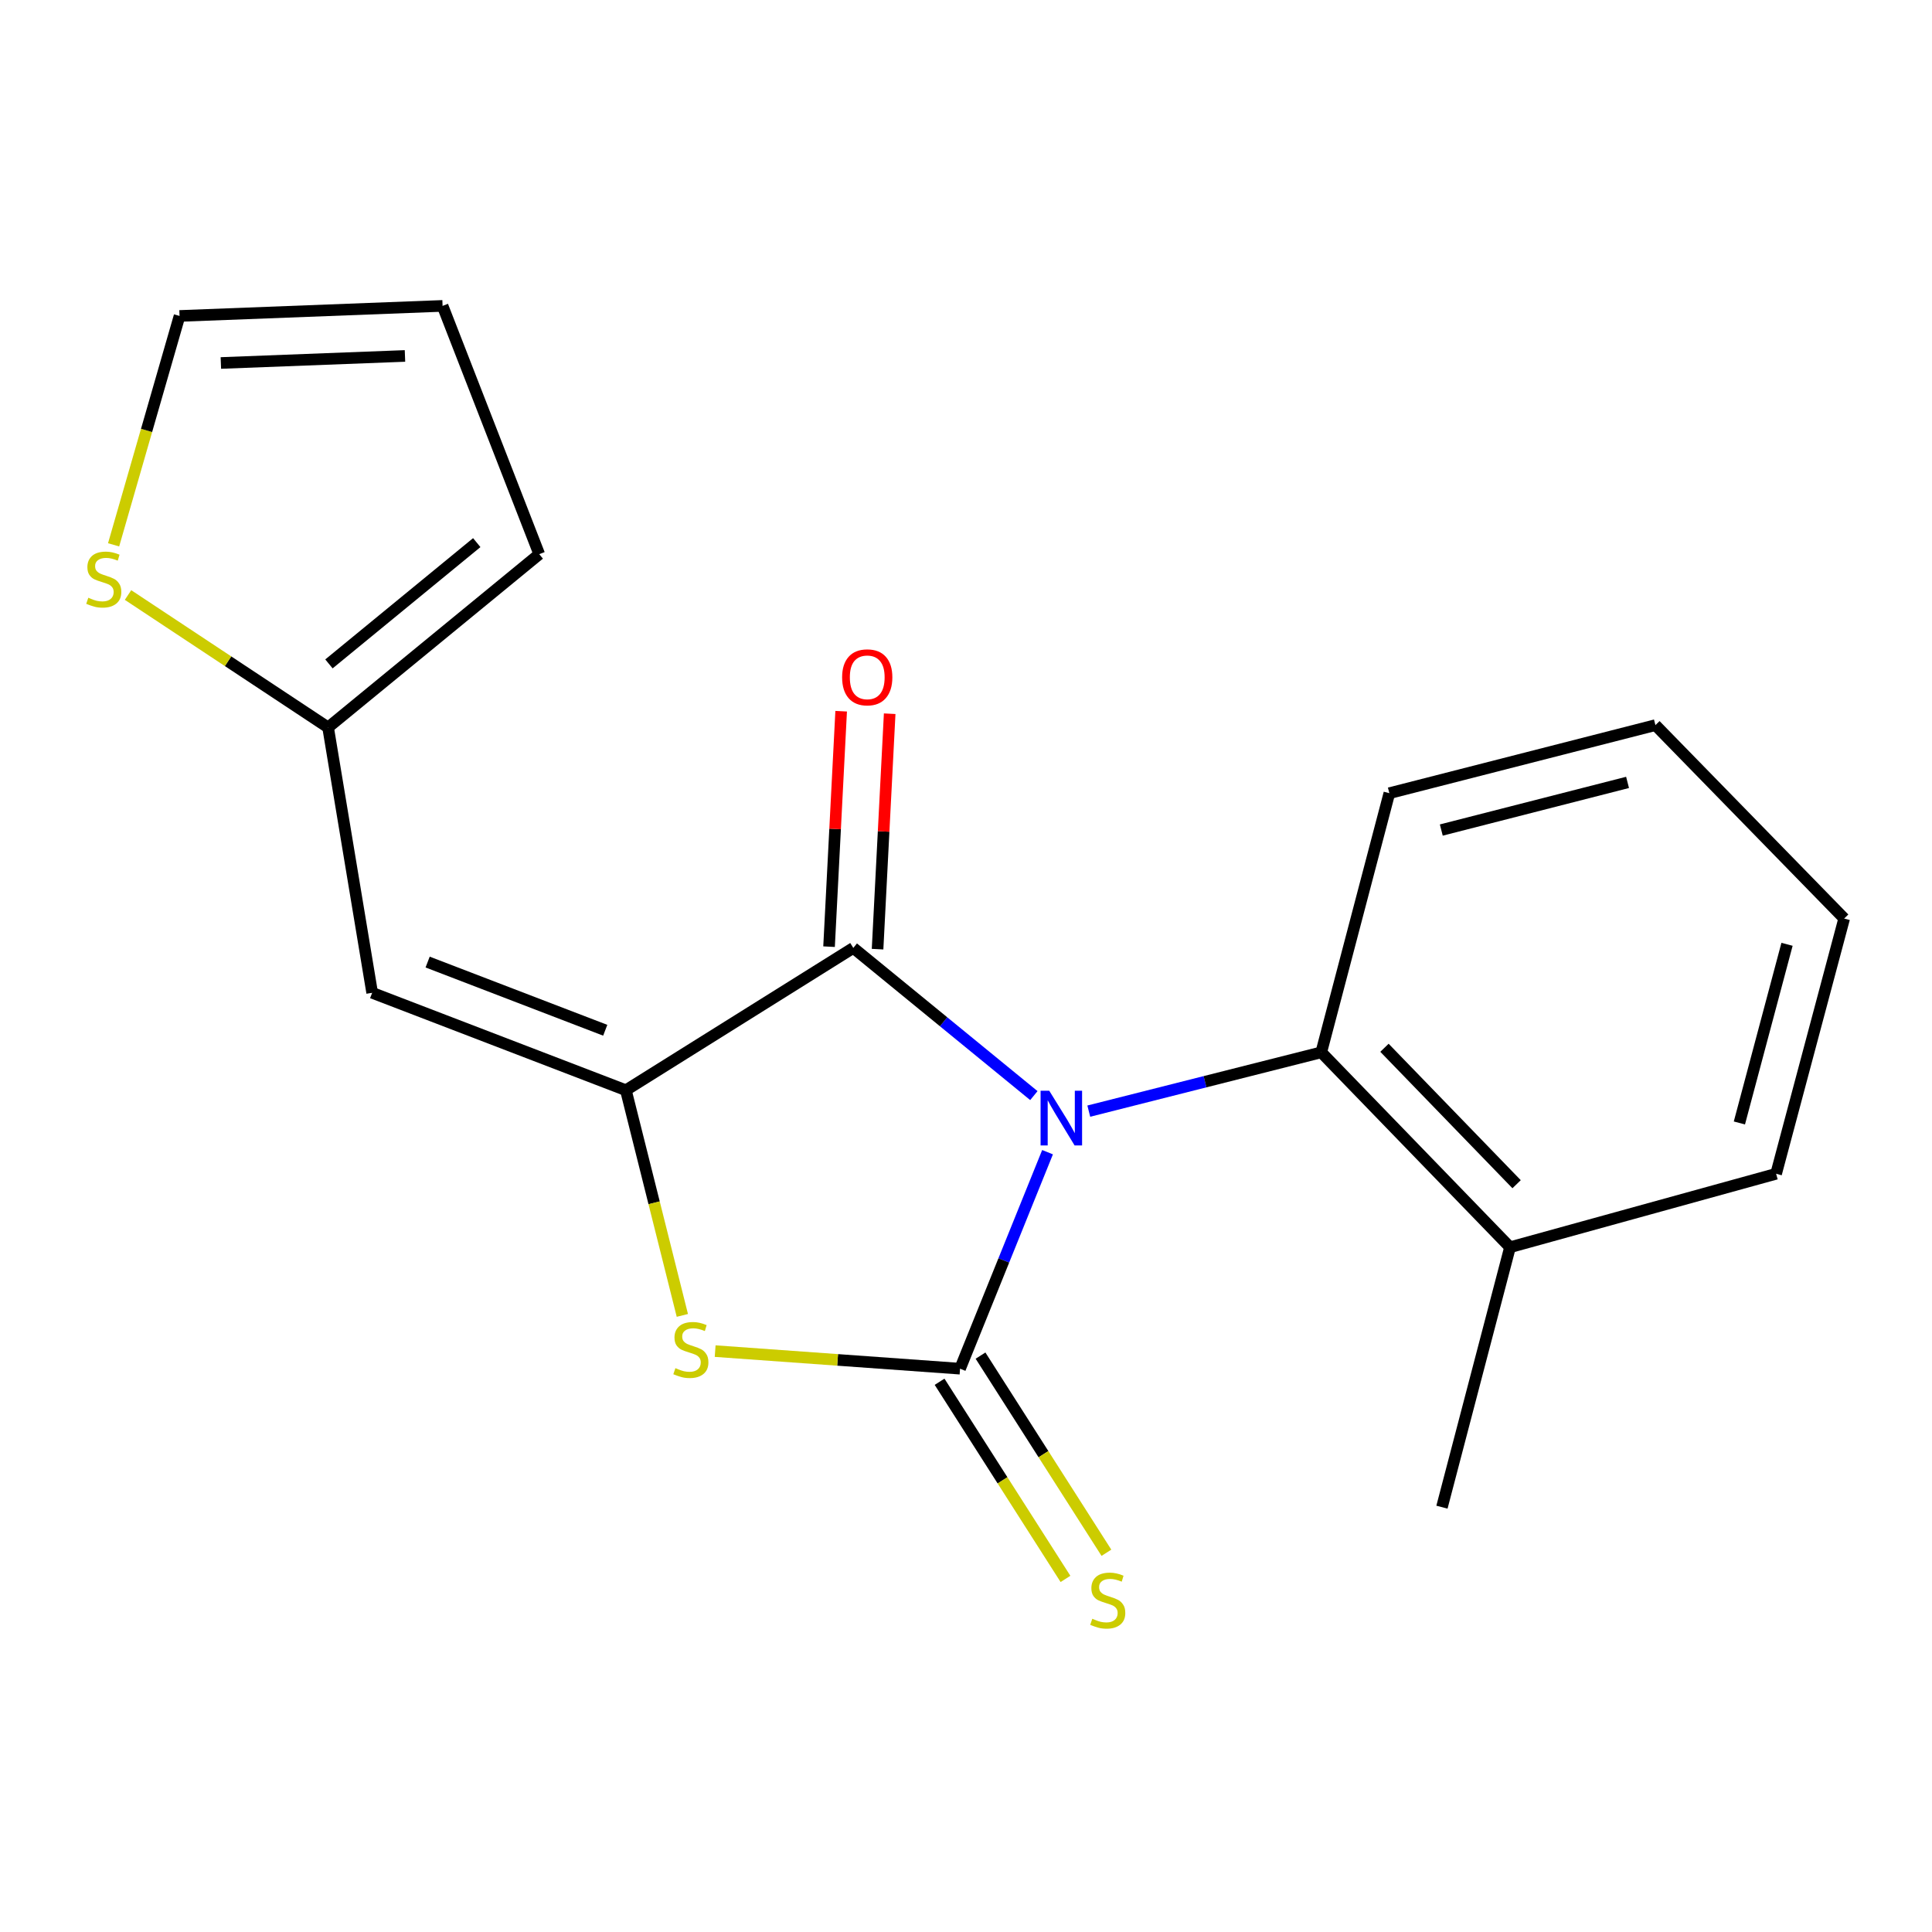 <?xml version='1.0' encoding='iso-8859-1'?>
<svg version='1.1' baseProfile='full'
              xmlns='http://www.w3.org/2000/svg'
                      xmlns:rdkit='http://www.rdkit.org/xml'
                      xmlns:xlink='http://www.w3.org/1999/xlink'
                  xml:space='preserve'
width='1000px' height='1000px' viewBox='0 0 1000 1000'>
<!-- END OF HEADER -->
<rect style='opacity:1.0;fill:#FFFFFF;stroke:none' width='1000' height='1000' x='0' y='0'> </rect>
<path class='bond-0' d='M 542.208,596.371 L 519.564,652.401' style='fill:none;fill-rule:evenodd;stroke:#0000FF;stroke-width:6px;stroke-linecap:butt;stroke-linejoin:miter;stroke-opacity:1' />
<path class='bond-0' d='M 519.564,652.401 L 496.919,708.43' style='fill:none;fill-rule:evenodd;stroke:#000000;stroke-width:6px;stroke-linecap:butt;stroke-linejoin:miter;stroke-opacity:1' />
<path class='bond-1' d='M 535.127,567.084 L 488.399,528.861' style='fill:none;fill-rule:evenodd;stroke:#0000FF;stroke-width:6px;stroke-linecap:butt;stroke-linejoin:miter;stroke-opacity:1' />
<path class='bond-1' d='M 488.399,528.861 L 441.671,490.639' style='fill:none;fill-rule:evenodd;stroke:#000000;stroke-width:6px;stroke-linecap:butt;stroke-linejoin:miter;stroke-opacity:1' />
<path class='bond-5' d='M 563.554,575.12 L 623.717,559.902' style='fill:none;fill-rule:evenodd;stroke:#0000FF;stroke-width:6px;stroke-linecap:butt;stroke-linejoin:miter;stroke-opacity:1' />
<path class='bond-5' d='M 623.717,559.902 L 683.881,544.685' style='fill:none;fill-rule:evenodd;stroke:#000000;stroke-width:6px;stroke-linecap:butt;stroke-linejoin:miter;stroke-opacity:1' />
<path class='bond-3' d='M 496.919,708.43 L 433.541,703.881' style='fill:none;fill-rule:evenodd;stroke:#000000;stroke-width:6px;stroke-linecap:butt;stroke-linejoin:miter;stroke-opacity:1' />
<path class='bond-3' d='M 433.541,703.881 L 370.164,699.331' style='fill:none;fill-rule:evenodd;stroke:#CCCC00;stroke-width:6px;stroke-linecap:butt;stroke-linejoin:miter;stroke-opacity:1' />
<path class='bond-7' d='M 486.323,715.197 L 518.907,766.219' style='fill:none;fill-rule:evenodd;stroke:#000000;stroke-width:6px;stroke-linecap:butt;stroke-linejoin:miter;stroke-opacity:1' />
<path class='bond-7' d='M 518.907,766.219 L 551.491,817.241' style='fill:none;fill-rule:evenodd;stroke:#CCCC00;stroke-width:6px;stroke-linecap:butt;stroke-linejoin:miter;stroke-opacity:1' />
<path class='bond-7' d='M 507.515,701.664 L 540.098,752.686' style='fill:none;fill-rule:evenodd;stroke:#000000;stroke-width:6px;stroke-linecap:butt;stroke-linejoin:miter;stroke-opacity:1' />
<path class='bond-7' d='M 540.098,752.686 L 572.682,803.707' style='fill:none;fill-rule:evenodd;stroke:#CCCC00;stroke-width:6px;stroke-linecap:butt;stroke-linejoin:miter;stroke-opacity:1' />
<path class='bond-2' d='M 441.671,490.639 L 323.954,564.298' style='fill:none;fill-rule:evenodd;stroke:#000000;stroke-width:6px;stroke-linecap:butt;stroke-linejoin:miter;stroke-opacity:1' />
<path class='bond-9' d='M 454.227,491.284 L 457.361,430.35' style='fill:none;fill-rule:evenodd;stroke:#000000;stroke-width:6px;stroke-linecap:butt;stroke-linejoin:miter;stroke-opacity:1' />
<path class='bond-9' d='M 457.361,430.35 L 460.495,369.415' style='fill:none;fill-rule:evenodd;stroke:#FF0000;stroke-width:6px;stroke-linecap:butt;stroke-linejoin:miter;stroke-opacity:1' />
<path class='bond-9' d='M 429.116,489.993 L 432.25,429.058' style='fill:none;fill-rule:evenodd;stroke:#000000;stroke-width:6px;stroke-linecap:butt;stroke-linejoin:miter;stroke-opacity:1' />
<path class='bond-9' d='M 432.25,429.058 L 435.384,368.123' style='fill:none;fill-rule:evenodd;stroke:#FF0000;stroke-width:6px;stroke-linecap:butt;stroke-linejoin:miter;stroke-opacity:1' />
<path class='bond-4' d='M 323.954,564.298 L 192.631,513.869' style='fill:none;fill-rule:evenodd;stroke:#000000;stroke-width:6px;stroke-linecap:butt;stroke-linejoin:miter;stroke-opacity:1' />
<path class='bond-4' d='M 313.269,533.26 L 221.343,497.96' style='fill:none;fill-rule:evenodd;stroke:#000000;stroke-width:6px;stroke-linecap:butt;stroke-linejoin:miter;stroke-opacity:1' />
<path class='bond-19' d='M 323.954,564.298 L 338.569,622.574' style='fill:none;fill-rule:evenodd;stroke:#000000;stroke-width:6px;stroke-linecap:butt;stroke-linejoin:miter;stroke-opacity:1' />
<path class='bond-19' d='M 338.569,622.574 L 353.183,680.851' style='fill:none;fill-rule:evenodd;stroke:#CCCC00;stroke-width:6px;stroke-linecap:butt;stroke-linejoin:miter;stroke-opacity:1' />
<path class='bond-6' d='M 192.631,513.869 L 169.819,376.525' style='fill:none;fill-rule:evenodd;stroke:#000000;stroke-width:6px;stroke-linecap:butt;stroke-linejoin:miter;stroke-opacity:1' />
<path class='bond-12' d='M 683.881,544.685 L 781.58,645.57' style='fill:none;fill-rule:evenodd;stroke:#000000;stroke-width:6px;stroke-linecap:butt;stroke-linejoin:miter;stroke-opacity:1' />
<path class='bond-12' d='M 716.598,542.325 L 784.988,612.945' style='fill:none;fill-rule:evenodd;stroke:#000000;stroke-width:6px;stroke-linecap:butt;stroke-linejoin:miter;stroke-opacity:1' />
<path class='bond-14' d='M 683.881,544.685 L 719.125,410.554' style='fill:none;fill-rule:evenodd;stroke:#000000;stroke-width:6px;stroke-linecap:butt;stroke-linejoin:miter;stroke-opacity:1' />
<path class='bond-8' d='M 169.819,376.525 L 118.044,342.254' style='fill:none;fill-rule:evenodd;stroke:#000000;stroke-width:6px;stroke-linecap:butt;stroke-linejoin:miter;stroke-opacity:1' />
<path class='bond-8' d='M 118.044,342.254 L 66.269,307.982' style='fill:none;fill-rule:evenodd;stroke:#CCCC00;stroke-width:6px;stroke-linecap:butt;stroke-linejoin:miter;stroke-opacity:1' />
<path class='bond-11' d='M 169.819,376.525 L 279.113,286.844' style='fill:none;fill-rule:evenodd;stroke:#000000;stroke-width:6px;stroke-linecap:butt;stroke-linejoin:miter;stroke-opacity:1' />
<path class='bond-11' d='M 170.263,343.635 L 246.769,280.858' style='fill:none;fill-rule:evenodd;stroke:#000000;stroke-width:6px;stroke-linecap:butt;stroke-linejoin:miter;stroke-opacity:1' />
<path class='bond-10' d='M 58.798,282.006 L 75.866,222.772' style='fill:none;fill-rule:evenodd;stroke:#CCCC00;stroke-width:6px;stroke-linecap:butt;stroke-linejoin:miter;stroke-opacity:1' />
<path class='bond-10' d='M 75.866,222.772 L 92.933,163.539' style='fill:none;fill-rule:evenodd;stroke:#000000;stroke-width:6px;stroke-linecap:butt;stroke-linejoin:miter;stroke-opacity:1' />
<path class='bond-21' d='M 92.933,163.539 L 229.076,158.329' style='fill:none;fill-rule:evenodd;stroke:#000000;stroke-width:6px;stroke-linecap:butt;stroke-linejoin:miter;stroke-opacity:1' />
<path class='bond-21' d='M 114.317,187.883 L 209.616,184.236' style='fill:none;fill-rule:evenodd;stroke:#000000;stroke-width:6px;stroke-linecap:butt;stroke-linejoin:miter;stroke-opacity:1' />
<path class='bond-13' d='M 279.113,286.844 L 229.076,158.329' style='fill:none;fill-rule:evenodd;stroke:#000000;stroke-width:6px;stroke-linecap:butt;stroke-linejoin:miter;stroke-opacity:1' />
<path class='bond-15' d='M 781.58,645.57 L 746.351,780.106' style='fill:none;fill-rule:evenodd;stroke:#000000;stroke-width:6px;stroke-linecap:butt;stroke-linejoin:miter;stroke-opacity:1' />
<path class='bond-16' d='M 781.58,645.57 L 919.315,607.546' style='fill:none;fill-rule:evenodd;stroke:#000000;stroke-width:6px;stroke-linecap:butt;stroke-linejoin:miter;stroke-opacity:1' />
<path class='bond-17' d='M 719.125,410.554 L 856.846,375.324' style='fill:none;fill-rule:evenodd;stroke:#000000;stroke-width:6px;stroke-linecap:butt;stroke-linejoin:miter;stroke-opacity:1' />
<path class='bond-17' d='M 746.014,429.629 L 842.419,404.968' style='fill:none;fill-rule:evenodd;stroke:#000000;stroke-width:6px;stroke-linecap:butt;stroke-linejoin:miter;stroke-opacity:1' />
<path class='bond-20' d='M 919.315,607.546 L 954.545,475.426' style='fill:none;fill-rule:evenodd;stroke:#000000;stroke-width:6px;stroke-linecap:butt;stroke-linejoin:miter;stroke-opacity:1' />
<path class='bond-20' d='M 900.305,581.249 L 924.966,488.766' style='fill:none;fill-rule:evenodd;stroke:#000000;stroke-width:6px;stroke-linecap:butt;stroke-linejoin:miter;stroke-opacity:1' />
<path class='bond-18' d='M 856.846,375.324 L 954.545,475.426' style='fill:none;fill-rule:evenodd;stroke:#000000;stroke-width:6px;stroke-linecap:butt;stroke-linejoin:miter;stroke-opacity:1' />
<path  class='atom-0' d='M 543.085 564.554
L 552.365 579.554
Q 553.285 581.034, 554.765 583.714
Q 556.245 586.394, 556.325 586.554
L 556.325 564.554
L 560.085 564.554
L 560.085 592.874
L 556.205 592.874
L 546.245 576.474
Q 545.085 574.554, 543.845 572.354
Q 542.645 570.154, 542.285 569.474
L 542.285 592.874
L 538.605 592.874
L 538.605 564.554
L 543.085 564.554
' fill='#0000FF'/>
<path  class='atom-4' d='M 349.591 708.149
Q 349.911 708.269, 351.231 708.829
Q 352.551 709.389, 353.991 709.749
Q 355.471 710.069, 356.911 710.069
Q 359.591 710.069, 361.151 708.789
Q 362.711 707.469, 362.711 705.189
Q 362.711 703.629, 361.911 702.669
Q 361.151 701.709, 359.951 701.189
Q 358.751 700.669, 356.751 700.069
Q 354.231 699.309, 352.711 698.589
Q 351.231 697.869, 350.151 696.349
Q 349.111 694.829, 349.111 692.269
Q 349.111 688.709, 351.511 686.509
Q 353.951 684.309, 358.751 684.309
Q 362.031 684.309, 365.751 685.869
L 364.831 688.949
Q 361.431 687.549, 358.871 687.549
Q 356.111 687.549, 354.591 688.709
Q 353.071 689.829, 353.111 691.789
Q 353.111 693.309, 353.871 694.229
Q 354.671 695.149, 355.791 695.669
Q 356.951 696.189, 358.871 696.789
Q 361.431 697.589, 362.951 698.389
Q 364.471 699.189, 365.551 700.829
Q 366.671 702.429, 366.671 705.189
Q 366.671 709.109, 364.031 711.229
Q 361.431 713.309, 357.071 713.309
Q 354.551 713.309, 352.631 712.749
Q 350.751 712.229, 348.511 711.309
L 349.591 708.149
' fill='#CCCC00'/>
<path  class='atom-8' d='M 565.372 837.865
Q 565.692 837.985, 567.012 838.545
Q 568.332 839.105, 569.772 839.465
Q 571.252 839.785, 572.692 839.785
Q 575.372 839.785, 576.932 838.505
Q 578.492 837.185, 578.492 834.905
Q 578.492 833.345, 577.692 832.385
Q 576.932 831.425, 575.732 830.905
Q 574.532 830.385, 572.532 829.785
Q 570.012 829.025, 568.492 828.305
Q 567.012 827.585, 565.932 826.065
Q 564.892 824.545, 564.892 821.985
Q 564.892 818.425, 567.292 816.225
Q 569.732 814.025, 574.532 814.025
Q 577.812 814.025, 581.532 815.585
L 580.612 818.665
Q 577.212 817.265, 574.652 817.265
Q 571.892 817.265, 570.372 818.425
Q 568.852 819.545, 568.892 821.505
Q 568.892 823.025, 569.652 823.945
Q 570.452 824.865, 571.572 825.385
Q 572.732 825.905, 574.652 826.505
Q 577.212 827.305, 578.732 828.105
Q 580.252 828.905, 581.332 830.545
Q 582.452 832.145, 582.452 834.905
Q 582.452 838.825, 579.812 840.945
Q 577.212 843.025, 572.852 843.025
Q 570.332 843.025, 568.412 842.465
Q 566.532 841.945, 564.292 841.025
L 565.372 837.865
' fill='#CCCC00'/>
<path  class='atom-9' d='M 45.708 309.388
Q 46.028 309.508, 47.348 310.068
Q 48.668 310.628, 50.108 310.988
Q 51.588 311.308, 53.028 311.308
Q 55.708 311.308, 57.268 310.028
Q 58.828 308.708, 58.828 306.428
Q 58.828 304.868, 58.028 303.908
Q 57.268 302.948, 56.068 302.428
Q 54.868 301.908, 52.868 301.308
Q 50.348 300.548, 48.828 299.828
Q 47.348 299.108, 46.268 297.588
Q 45.228 296.068, 45.228 293.508
Q 45.228 289.948, 47.628 287.748
Q 50.068 285.548, 54.868 285.548
Q 58.148 285.548, 61.868 287.108
L 60.948 290.188
Q 57.548 288.788, 54.988 288.788
Q 52.228 288.788, 50.708 289.948
Q 49.188 291.068, 49.228 293.028
Q 49.228 294.548, 49.988 295.468
Q 50.788 296.388, 51.908 296.908
Q 53.068 297.428, 54.988 298.028
Q 57.548 298.828, 59.068 299.628
Q 60.588 300.428, 61.668 302.068
Q 62.788 303.668, 62.788 306.428
Q 62.788 310.348, 60.148 312.468
Q 57.548 314.548, 53.188 314.548
Q 50.668 314.548, 48.748 313.988
Q 46.868 313.468, 44.628 312.548
L 45.708 309.388
' fill='#CCCC00'/>
<path  class='atom-10' d='M 435.879 350.581
Q 435.879 343.781, 439.239 339.981
Q 442.599 336.181, 448.879 336.181
Q 455.159 336.181, 458.519 339.981
Q 461.879 343.781, 461.879 350.581
Q 461.879 357.461, 458.479 361.381
Q 455.079 365.261, 448.879 365.261
Q 442.639 365.261, 439.239 361.381
Q 435.879 357.501, 435.879 350.581
M 448.879 362.061
Q 453.199 362.061, 455.519 359.181
Q 457.879 356.261, 457.879 350.581
Q 457.879 345.021, 455.519 342.221
Q 453.199 339.381, 448.879 339.381
Q 444.559 339.381, 442.199 342.181
Q 439.879 344.981, 439.879 350.581
Q 439.879 356.301, 442.199 359.181
Q 444.559 362.061, 448.879 362.061
' fill='#FF0000'/>
</svg>
